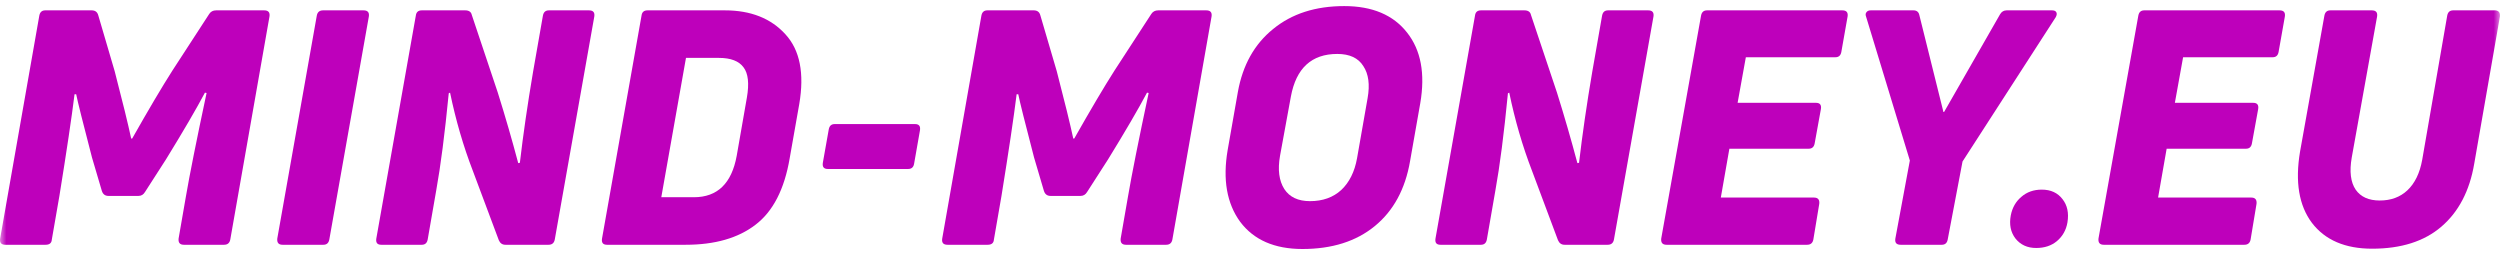 <?xml version="1.0" encoding="UTF-8"?> <svg xmlns="http://www.w3.org/2000/svg" width="196" height="20" viewBox="0 0 196 20" fill="none"><g clip-path="url(#clip0_2023_398)"><mask id="mask0_2023_398" style="mask-type:luminance" maskUnits="userSpaceOnUse" x="0" y="0" width="196" height="20"><path d="M196 0H0V20H196V0Z" fill="white"></path></mask><g mask="url(#mask0_2023_398)"><path fill-rule="evenodd" clip-rule="evenodd" d="M110.317 2.558C109.233 1.171 107.589 0.477 105.387 0.477C103.132 0.477 101.274 1.076 99.811 2.276C98.348 3.458 97.427 5.103 97.049 7.211L96.249 11.76C95.853 14.073 96.18 15.95 97.229 17.389C98.296 18.811 99.923 19.522 102.108 19.522C104.432 19.522 106.325 18.923 107.787 17.723C109.25 16.524 110.171 14.827 110.549 12.634L111.35 8.085C111.745 5.771 111.401 3.929 110.317 2.558ZM101.205 7.57C101.618 5.343 102.831 4.229 104.844 4.229C105.808 4.229 106.488 4.546 106.884 5.18C107.297 5.797 107.409 6.637 107.219 7.699L106.393 12.403C106.204 13.465 105.791 14.296 105.154 14.896C104.518 15.479 103.7 15.77 102.702 15.77C101.773 15.77 101.101 15.453 100.688 14.819C100.275 14.168 100.164 13.302 100.353 12.223L101.205 7.57Z" fill="#BE00BB"></path><path d="M7.187 0.812H3.547C3.289 0.812 3.134 0.95 3.082 1.224L0.011 18.702C-0.041 19.027 0.097 19.19 0.424 19.19H3.573C3.883 19.19 4.046 19.053 4.063 18.779L4.657 15.36C5.225 11.848 5.621 9.192 5.844 7.392H5.973C6.077 7.924 6.49 9.577 7.213 12.353L7.987 14.975C8.073 15.232 8.245 15.36 8.503 15.36H10.852C11.076 15.36 11.248 15.258 11.368 15.052L13.021 12.482C14.38 10.271 15.396 8.532 16.067 7.264L16.196 7.29C15.404 11.008 14.862 13.724 14.569 15.438L14.002 18.702C13.967 19.027 14.105 19.19 14.415 19.19H17.564C17.839 19.19 18.003 19.053 18.054 18.779L21.126 1.301C21.178 0.975 21.04 0.812 20.713 0.812H16.944C16.703 0.812 16.523 0.907 16.402 1.095L13.511 5.542C12.702 6.81 11.652 8.583 10.362 10.862H10.284C10.043 9.731 9.613 7.975 8.994 5.593L7.703 1.198C7.634 0.941 7.462 0.812 7.187 0.812Z" fill="#BE00BB"></path><path d="M28.503 0.812H25.328C25.052 0.812 24.889 0.95 24.837 1.224L21.739 18.702C21.705 19.027 21.843 19.19 22.152 19.19H25.353C25.611 19.19 25.766 19.053 25.818 18.779L28.916 1.301C28.967 0.975 28.83 0.812 28.503 0.812Z" fill="#BE00BB"></path><path d="M36.473 0.812H33.066C32.79 0.812 32.635 0.95 32.601 1.224L29.503 18.702C29.452 19.027 29.581 19.19 29.89 19.19H33.066C33.324 19.19 33.478 19.053 33.53 18.779L34.201 14.923C34.545 13.021 34.872 10.485 35.182 7.315L35.285 7.264C35.733 9.423 36.326 11.462 37.066 13.381L39.106 18.83C39.209 19.07 39.381 19.19 39.622 19.19H43.004C43.279 19.19 43.442 19.053 43.494 18.779L46.592 1.301C46.643 0.975 46.506 0.812 46.179 0.812H43.029C42.771 0.812 42.616 0.95 42.565 1.224L41.79 5.645C41.36 8.181 41.016 10.554 40.758 12.764L40.629 12.79C40.147 10.974 39.614 9.132 39.028 7.264L36.989 1.172C36.938 0.932 36.765 0.812 36.473 0.812Z" fill="#BE00BB"></path><path fill-rule="evenodd" clip-rule="evenodd" d="M56.827 0.812H50.761C50.486 0.812 50.331 0.95 50.296 1.224L47.199 18.702C47.147 19.027 47.276 19.19 47.586 19.19H53.755C56.044 19.19 57.868 18.667 59.228 17.622C60.604 16.577 61.499 14.838 61.912 12.405L62.661 8.164C63.074 5.748 62.712 3.923 61.577 2.689C60.441 1.438 58.858 0.812 56.827 0.812ZM51.845 15.463L53.781 4.539H56.362C57.292 4.539 57.937 4.788 58.298 5.285C58.66 5.765 58.746 6.553 58.556 7.649L57.756 12.225C57.36 14.384 56.242 15.463 54.401 15.463H51.845Z" fill="#BE00BB"></path><path d="M81.046 0.812H77.406C77.148 0.812 76.993 0.95 76.942 1.224L73.87 18.702C73.818 19.027 73.956 19.19 74.283 19.19H77.432C77.742 19.19 77.905 19.053 77.923 18.779L78.516 15.36C79.084 11.848 79.48 9.192 79.704 7.392H79.833C79.936 7.924 80.349 9.577 81.072 12.353L81.846 14.975C81.932 15.232 82.105 15.36 82.363 15.36H84.712C84.935 15.36 85.107 15.258 85.228 15.052L86.88 12.482C88.239 10.271 89.255 8.532 89.926 7.264L90.055 7.29C89.263 11.008 88.721 13.724 88.429 15.438L87.861 18.702C87.826 19.027 87.964 19.19 88.274 19.19H91.423C91.698 19.19 91.862 19.053 91.914 18.779L94.985 1.301C95.037 0.975 94.899 0.812 94.572 0.812H90.804C90.563 0.812 90.382 0.907 90.262 1.095L87.37 5.542C86.562 6.81 85.512 8.583 84.221 10.862H84.144C83.903 9.731 83.472 7.975 82.853 5.593L81.562 1.198C81.494 0.941 81.321 0.812 81.046 0.812Z" fill="#BE00BB"></path><path d="M119.512 0.812H116.105C115.829 0.812 115.674 0.95 115.64 1.224L112.542 18.702C112.491 19.027 112.62 19.19 112.93 19.19H116.105C116.363 19.19 116.518 19.053 116.569 18.779L117.24 14.923C117.585 13.021 117.912 10.485 118.221 7.315L118.325 7.264C118.772 9.423 119.366 11.462 120.106 13.381L122.145 18.83C122.248 19.07 122.42 19.19 122.661 19.19H126.043C126.318 19.19 126.482 19.053 126.533 18.779L129.631 1.301C129.683 0.975 129.545 0.812 129.218 0.812H126.069C125.81 0.812 125.656 0.95 125.604 1.224L124.83 5.645C124.399 8.181 124.055 10.554 123.797 12.764L123.668 12.79C123.186 10.974 122.653 9.132 122.068 7.264L120.028 1.172C119.977 0.932 119.805 0.812 119.512 0.812Z" fill="#BE00BB"></path><path d="M144.437 0.812H133.828C133.57 0.812 133.415 0.95 133.363 1.224L130.24 18.702C130.205 19.027 130.343 19.19 130.653 19.19H141.675C141.95 19.19 142.114 19.053 142.166 18.779L142.63 15.977C142.665 15.652 142.527 15.489 142.217 15.489H134.912L135.583 11.659H141.804C142.062 11.659 142.217 11.522 142.269 11.248L142.759 8.549C142.811 8.223 142.682 8.061 142.372 8.061H136.229L136.874 4.488H143.895C144.153 4.488 144.308 4.351 144.36 4.077L144.85 1.301C144.902 0.975 144.764 0.812 144.437 0.812Z" fill="#BE00BB"></path><path d="M150.016 0.812H146.66C146.505 0.812 146.393 0.864 146.324 0.967C146.256 1.052 146.247 1.164 146.299 1.301L149.732 12.585L148.596 18.702C148.544 19.027 148.682 19.19 149.009 19.19H152.236C152.494 19.19 152.649 19.053 152.7 18.779L153.862 12.662L161.167 1.352C161.253 1.198 161.27 1.069 161.219 0.967C161.167 0.864 161.055 0.812 160.883 0.812H157.321C157.097 0.812 156.925 0.915 156.805 1.121L152.416 8.78H152.365L150.48 1.198C150.429 0.941 150.274 0.812 150.016 0.812Z" fill="#BE00BB"></path><path d="M178.719 0.812H168.109C167.851 0.812 167.696 0.95 167.645 1.224L164.521 18.702C164.487 19.027 164.625 19.19 164.934 19.19H175.957C176.232 19.19 176.396 19.053 176.447 18.779L176.912 15.977C176.946 15.652 176.808 15.489 176.499 15.489H169.194L169.865 11.659H176.086C176.344 11.659 176.499 11.522 176.55 11.248L177.041 8.549C177.092 8.223 176.964 8.061 176.654 8.061H170.51L171.155 4.488H178.177C178.435 4.488 178.59 4.351 178.641 4.077L179.132 1.301C179.183 0.975 179.046 0.812 178.719 0.812Z" fill="#BE00BB"></path><path d="M185.95 0.812H182.698C182.44 0.812 182.285 0.95 182.233 1.224L180.323 11.89C179.927 14.255 180.237 16.114 181.252 17.468C182.285 18.822 183.86 19.498 185.976 19.498C188.248 19.498 190.055 18.925 191.397 17.776C192.757 16.611 193.617 14.966 193.978 12.842L195.992 1.301C196.026 0.975 195.889 0.812 195.579 0.812H192.326C192.068 0.812 191.913 0.95 191.862 1.224L189.9 12.533C189.711 13.578 189.323 14.375 188.738 14.923C188.17 15.455 187.448 15.72 186.57 15.72C185.71 15.72 185.081 15.437 184.686 14.872C184.29 14.289 184.186 13.45 184.376 12.353L186.363 1.301C186.415 0.975 186.277 0.812 185.95 0.812Z" fill="#BE00BB"></path><path d="M71.739 9.727H65.44C65.182 9.727 65.027 9.864 64.976 10.138L64.511 12.759C64.46 13.085 64.589 13.248 64.898 13.248H71.197C71.455 13.248 71.61 13.119 71.661 12.862L72.126 10.215C72.177 9.889 72.049 9.727 71.739 9.727Z" fill="#BE00BB"></path><path d="M161.701 15.613C161.322 15.116 160.78 14.867 160.075 14.867C159.438 14.867 158.905 15.056 158.474 15.433C158.044 15.793 157.769 16.272 157.648 16.872C157.511 17.592 157.631 18.2 158.01 18.697C158.405 19.194 158.948 19.442 159.636 19.442C160.29 19.442 160.832 19.262 161.262 18.903C161.71 18.526 161.985 18.037 162.088 17.438C162.209 16.701 162.08 16.093 161.701 15.613Z" fill="#BE00BB"></path></g></g><defs><clipPath id="clip0_2023_398"><rect width="196" height="20" fill="white"></rect></clipPath></defs></svg> 